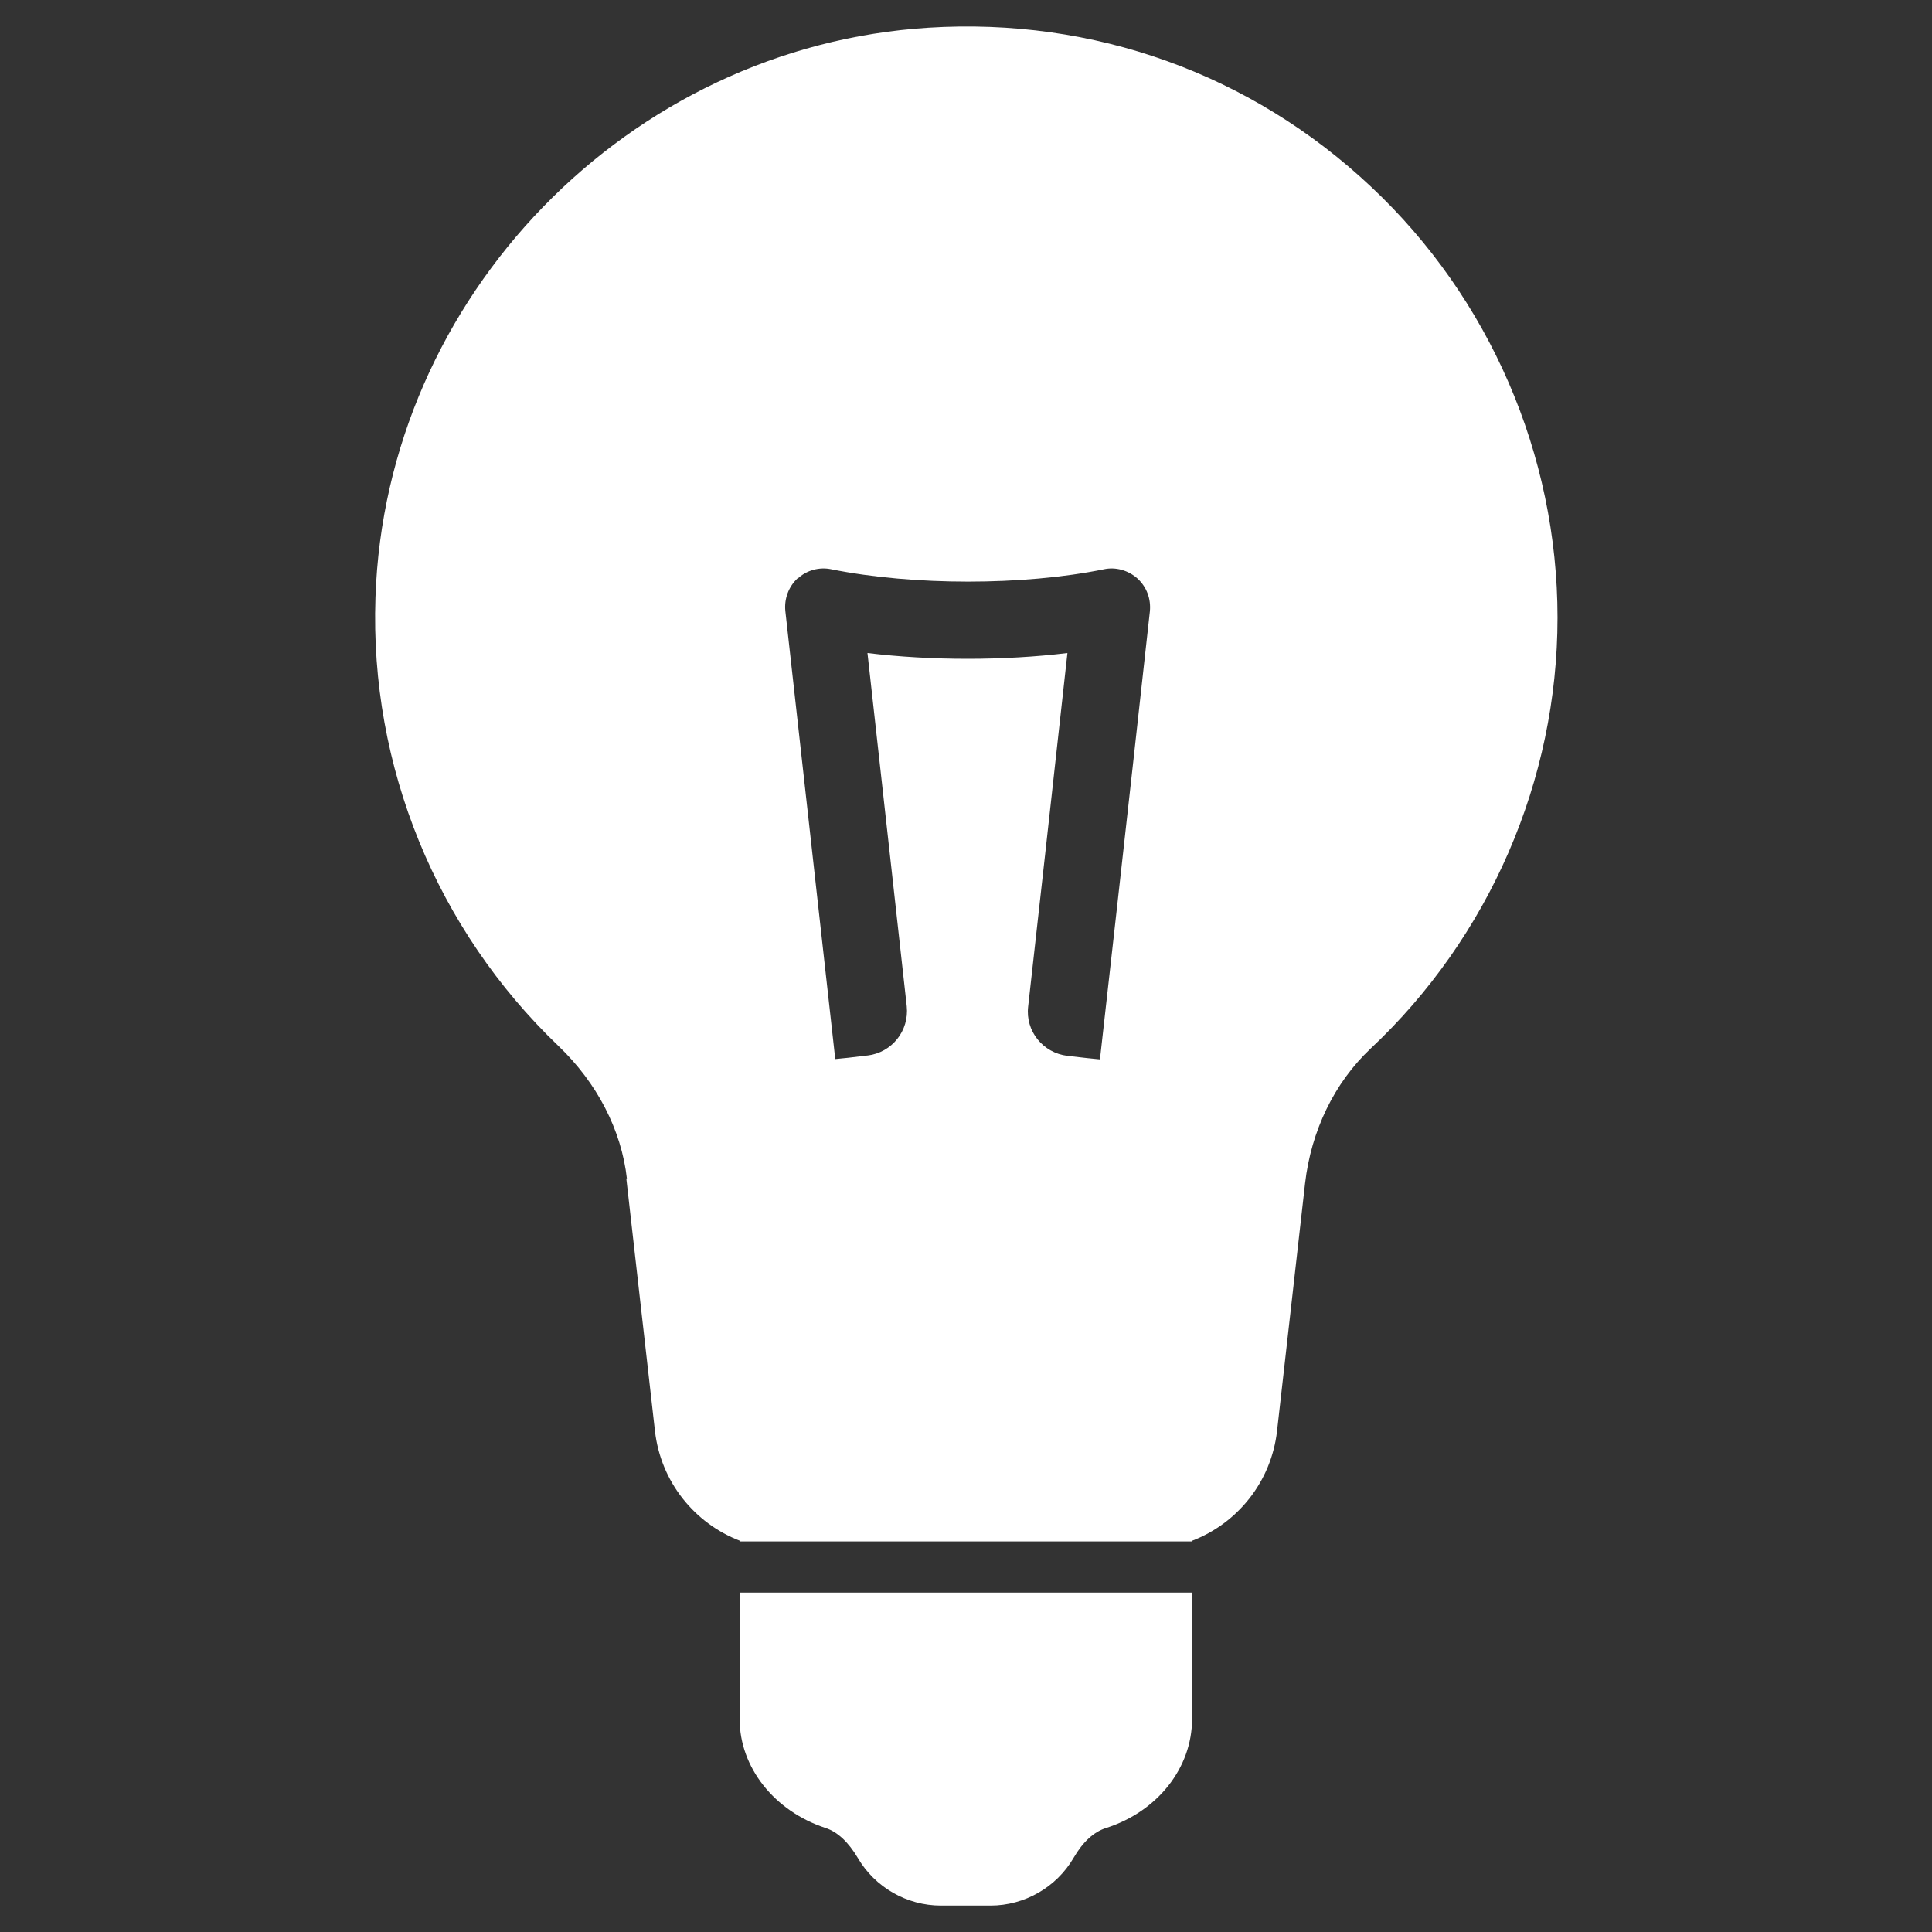<?xml version="1.0" encoding="UTF-8"?>
<svg id="Layer_1" xmlns="http://www.w3.org/2000/svg" viewBox="0 0 60 60">
  <rect x="0" y="0" width="60" height="60" fill="#333333" stroke="none"/>
  <defs>
    <style>
      .cls-1 {
        fill: #fff;
      }
    </style>
  </defs>
  <path class="cls-1" d="M19.45,36.59l.89,7.85c.18,1.58,1.23,2.87,2.64,3.41v.02h14.04v-.02c1.41-.54,2.46-1.83,2.64-3.41l.87-7.69c.19-1.64.91-3.12,2.03-4.18,3.69-3.46,5.81-8.34,5.81-13.39s-2.11-9.93-5.79-13.38c-3.73-3.51-8.61-5.26-13.74-4.94-9.32.58-16.87,8.35-17.18,17.7-.18,5.24,1.9,10.31,5.69,13.93,1.19,1.14,1.95,2.6,2.12,4.12ZM24.77,17.97c.28-.26.67-.37,1.05-.29,2.54.51,5.96.51,8.46,0,.37-.08.76.03,1.05.29.28.26.42.63.38,1.02-.67,6.1-1.55,13.91-1.55,13.91l-.4-.04h0l-.61-.07h0c-.76-.09-1.31-.77-1.22-1.53.25-2.23.76-6.8,1.22-10.98-1.96.24-4.24.24-6.21,0l1.22,10.97c.08.76-.46,1.44-1.22,1.53h-.01s-.59.07-.59.07h0s-.4.04-.4.04l-1.55-13.91c-.04-.38.1-.76.38-1.02ZM36.22,49.46h.8v3.93c0,1.51-1.07,2.87-2.67,3.38-.38.12-.72.43-1.01.93-.53.91-1.52,1.48-2.58,1.48h-1.54c-1.06,0-2.05-.57-2.58-1.48-.29-.49-.63-.81-1-.93-1.59-.52-2.67-1.88-2.67-3.38v-3.93h13.25Z"/>
</svg>